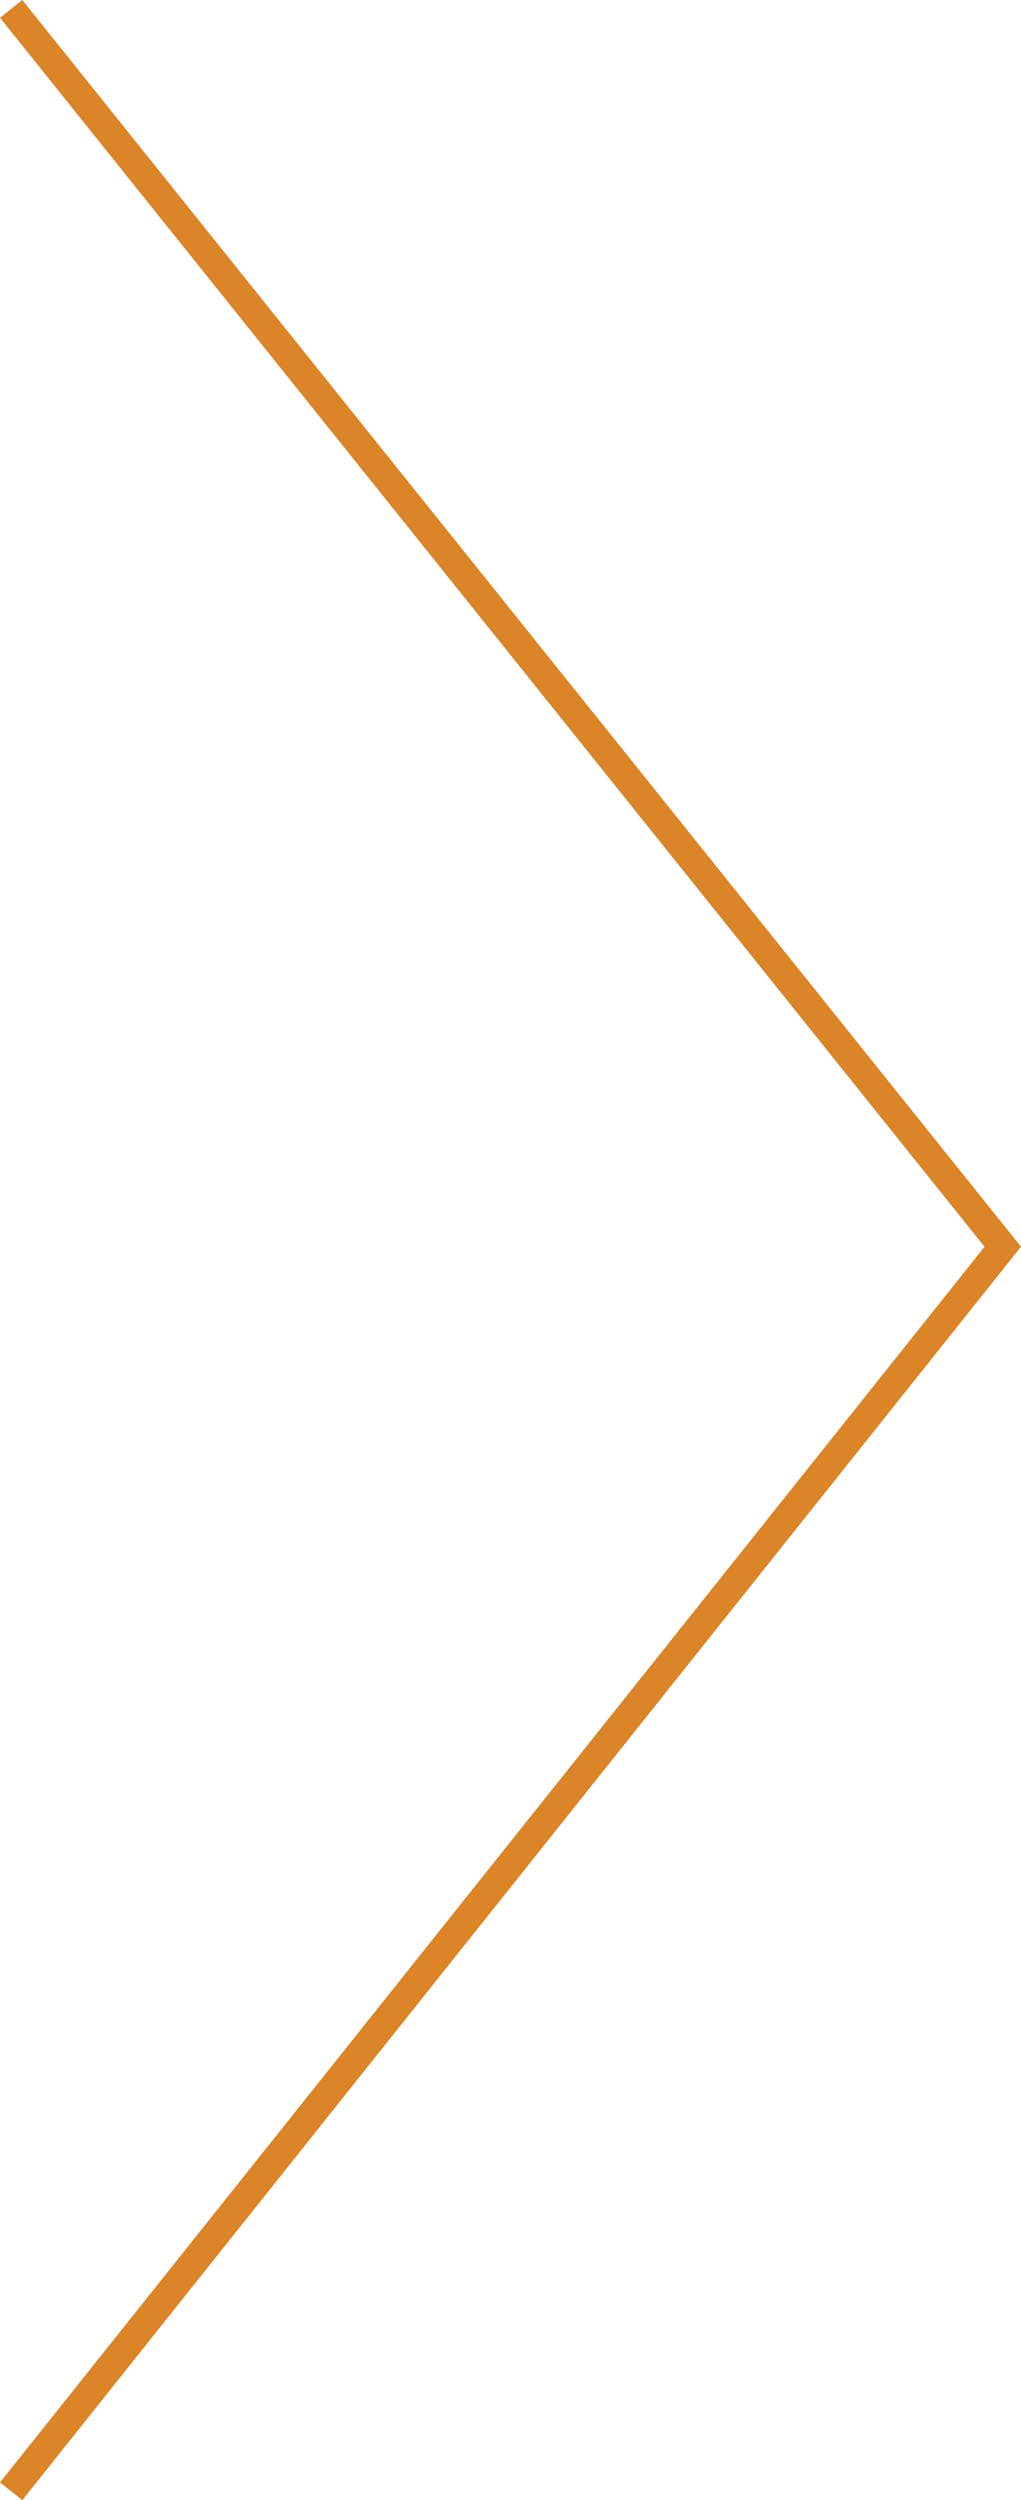 <svg xmlns="http://www.w3.org/2000/svg" width="35.819" height="87.692" viewBox="0 0 35.819 87.692"><defs><style>.a{fill:none;stroke:#db8528;}</style></defs><path class="a" d="M300,697l34.788-43.652L300,609.932" transform="translate(-299.609 -609.62)"/></svg>